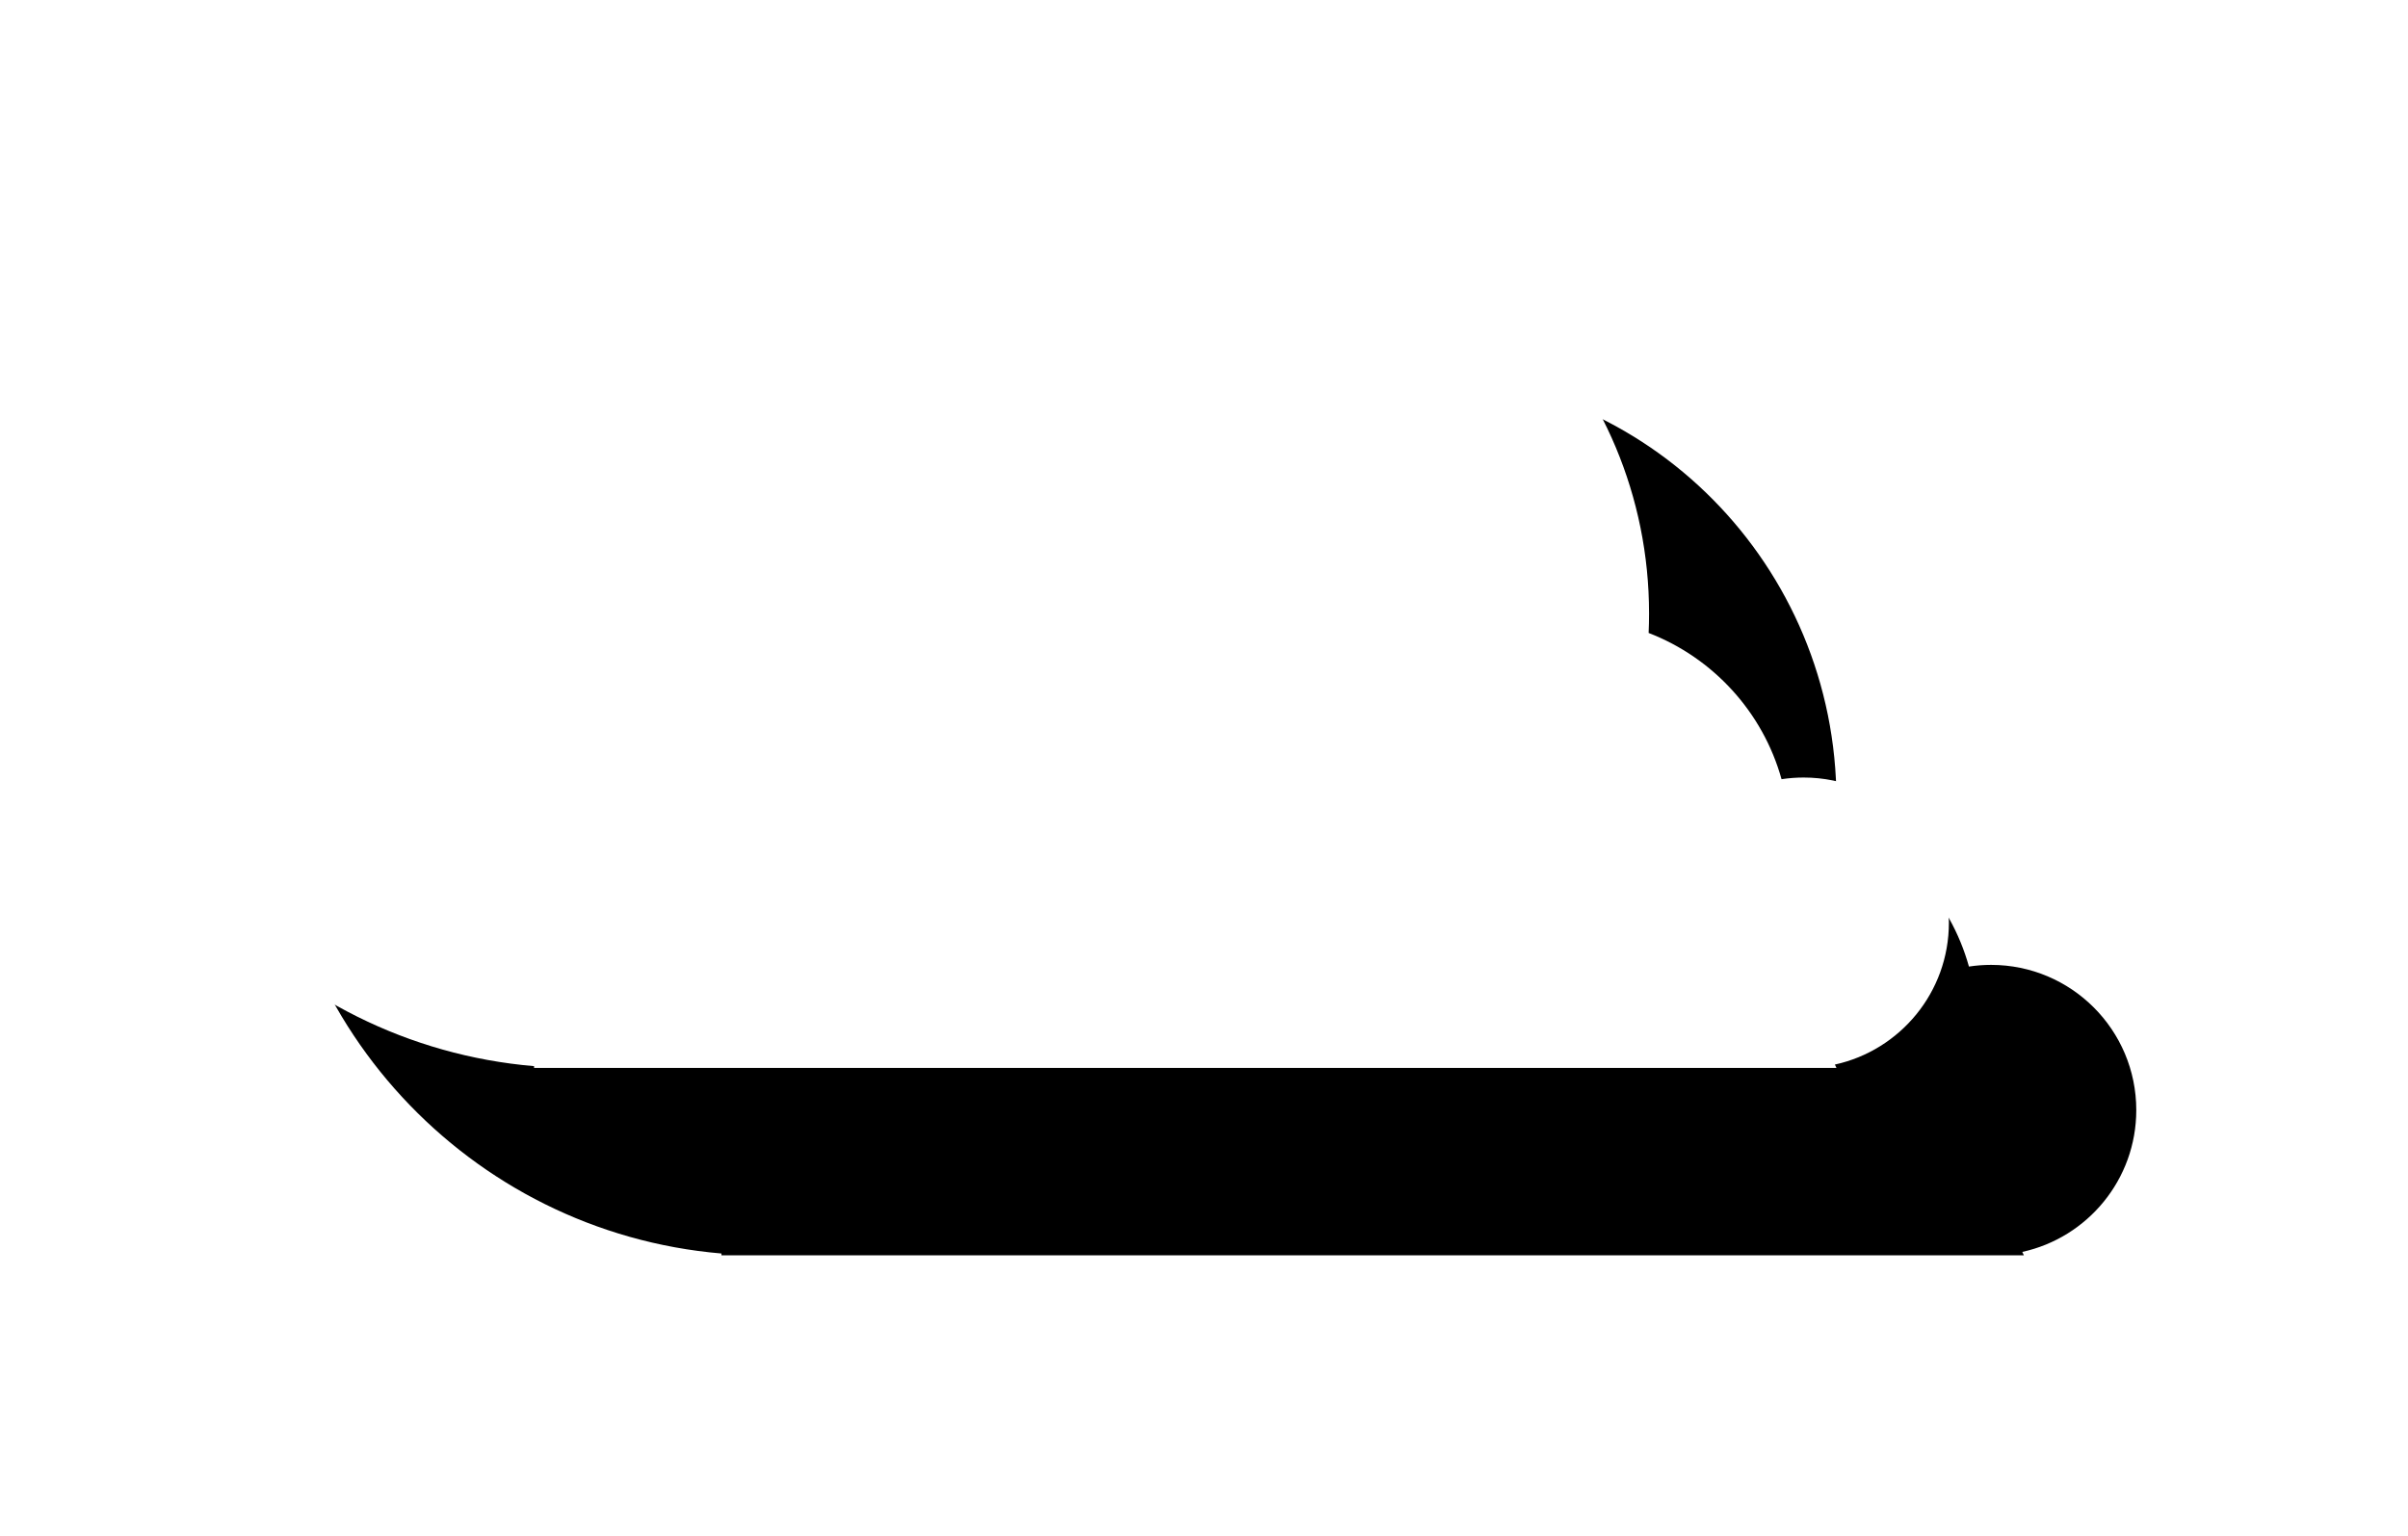 <?xml version="1.0" encoding="UTF-8"?> <svg xmlns="http://www.w3.org/2000/svg" xmlns:xlink="http://www.w3.org/1999/xlink" width="257px" height="164px" viewBox="0 0 257 164"> <!-- Generator: Sketch 53 (72520) - https://sketchapp.com --> <title>Combined Shape</title> <desc>Created with Sketch.</desc> <defs> <path d="M613.14,147.179 C613.91,147.061 614.698,147 615.5,147 C624.06,147 631,153.94 631,162.5 C631,169.916 625.791,176.116 618.833,177.641 L619,178 L480,178 L480,177.81 C453.112,175.527 432,152.979 432,125.5 C432,96.505 455.505,73 484.5,73 C501.529,73 516.664,81.108 526.257,93.674 C533.901,87.613 543.533,84 554,84 C578.853,84 599,104.371 599,129.5 C599,130.193 598.985,130.882 598.954,131.567 C605.828,134.218 611.142,140.007 613.14,147.179 Z" id="path-1"></path> <filter x="-17.6%" y="-33.3%" width="155.3%" height="204.8%" filterUnits="objectBoundingBox" id="filter-2"> <feOffset dx="20" dy="20" in="SourceAlpha" result="shadowOffsetOuter1"></feOffset> <feGaussianBlur stdDeviation="15" in="shadowOffsetOuter1" result="shadowBlurOuter1"></feGaussianBlur> <feColorMatrix values="0 0 0 0 0.976 0 0 0 0 0.173 0 0 0 0 0.486 0 0 0 0.04 0" type="matrix" in="shadowBlurOuter1"></feColorMatrix> </filter> </defs> <g id="Page-1" stroke="none" stroke-width="1" fill="none" fill-rule="evenodd"> <g id="Group" transform="translate(-423, -64)" fill-rule="nonzero"> <g id="Combined-Shape"> <use fill="black" fill-opacity="1" filter="url(#filter-2)" xlink:href="#path-1"></use> <use fill="#FFFFFF" xlink:href="#path-1"></use> </g> </g> </g> </svg> 